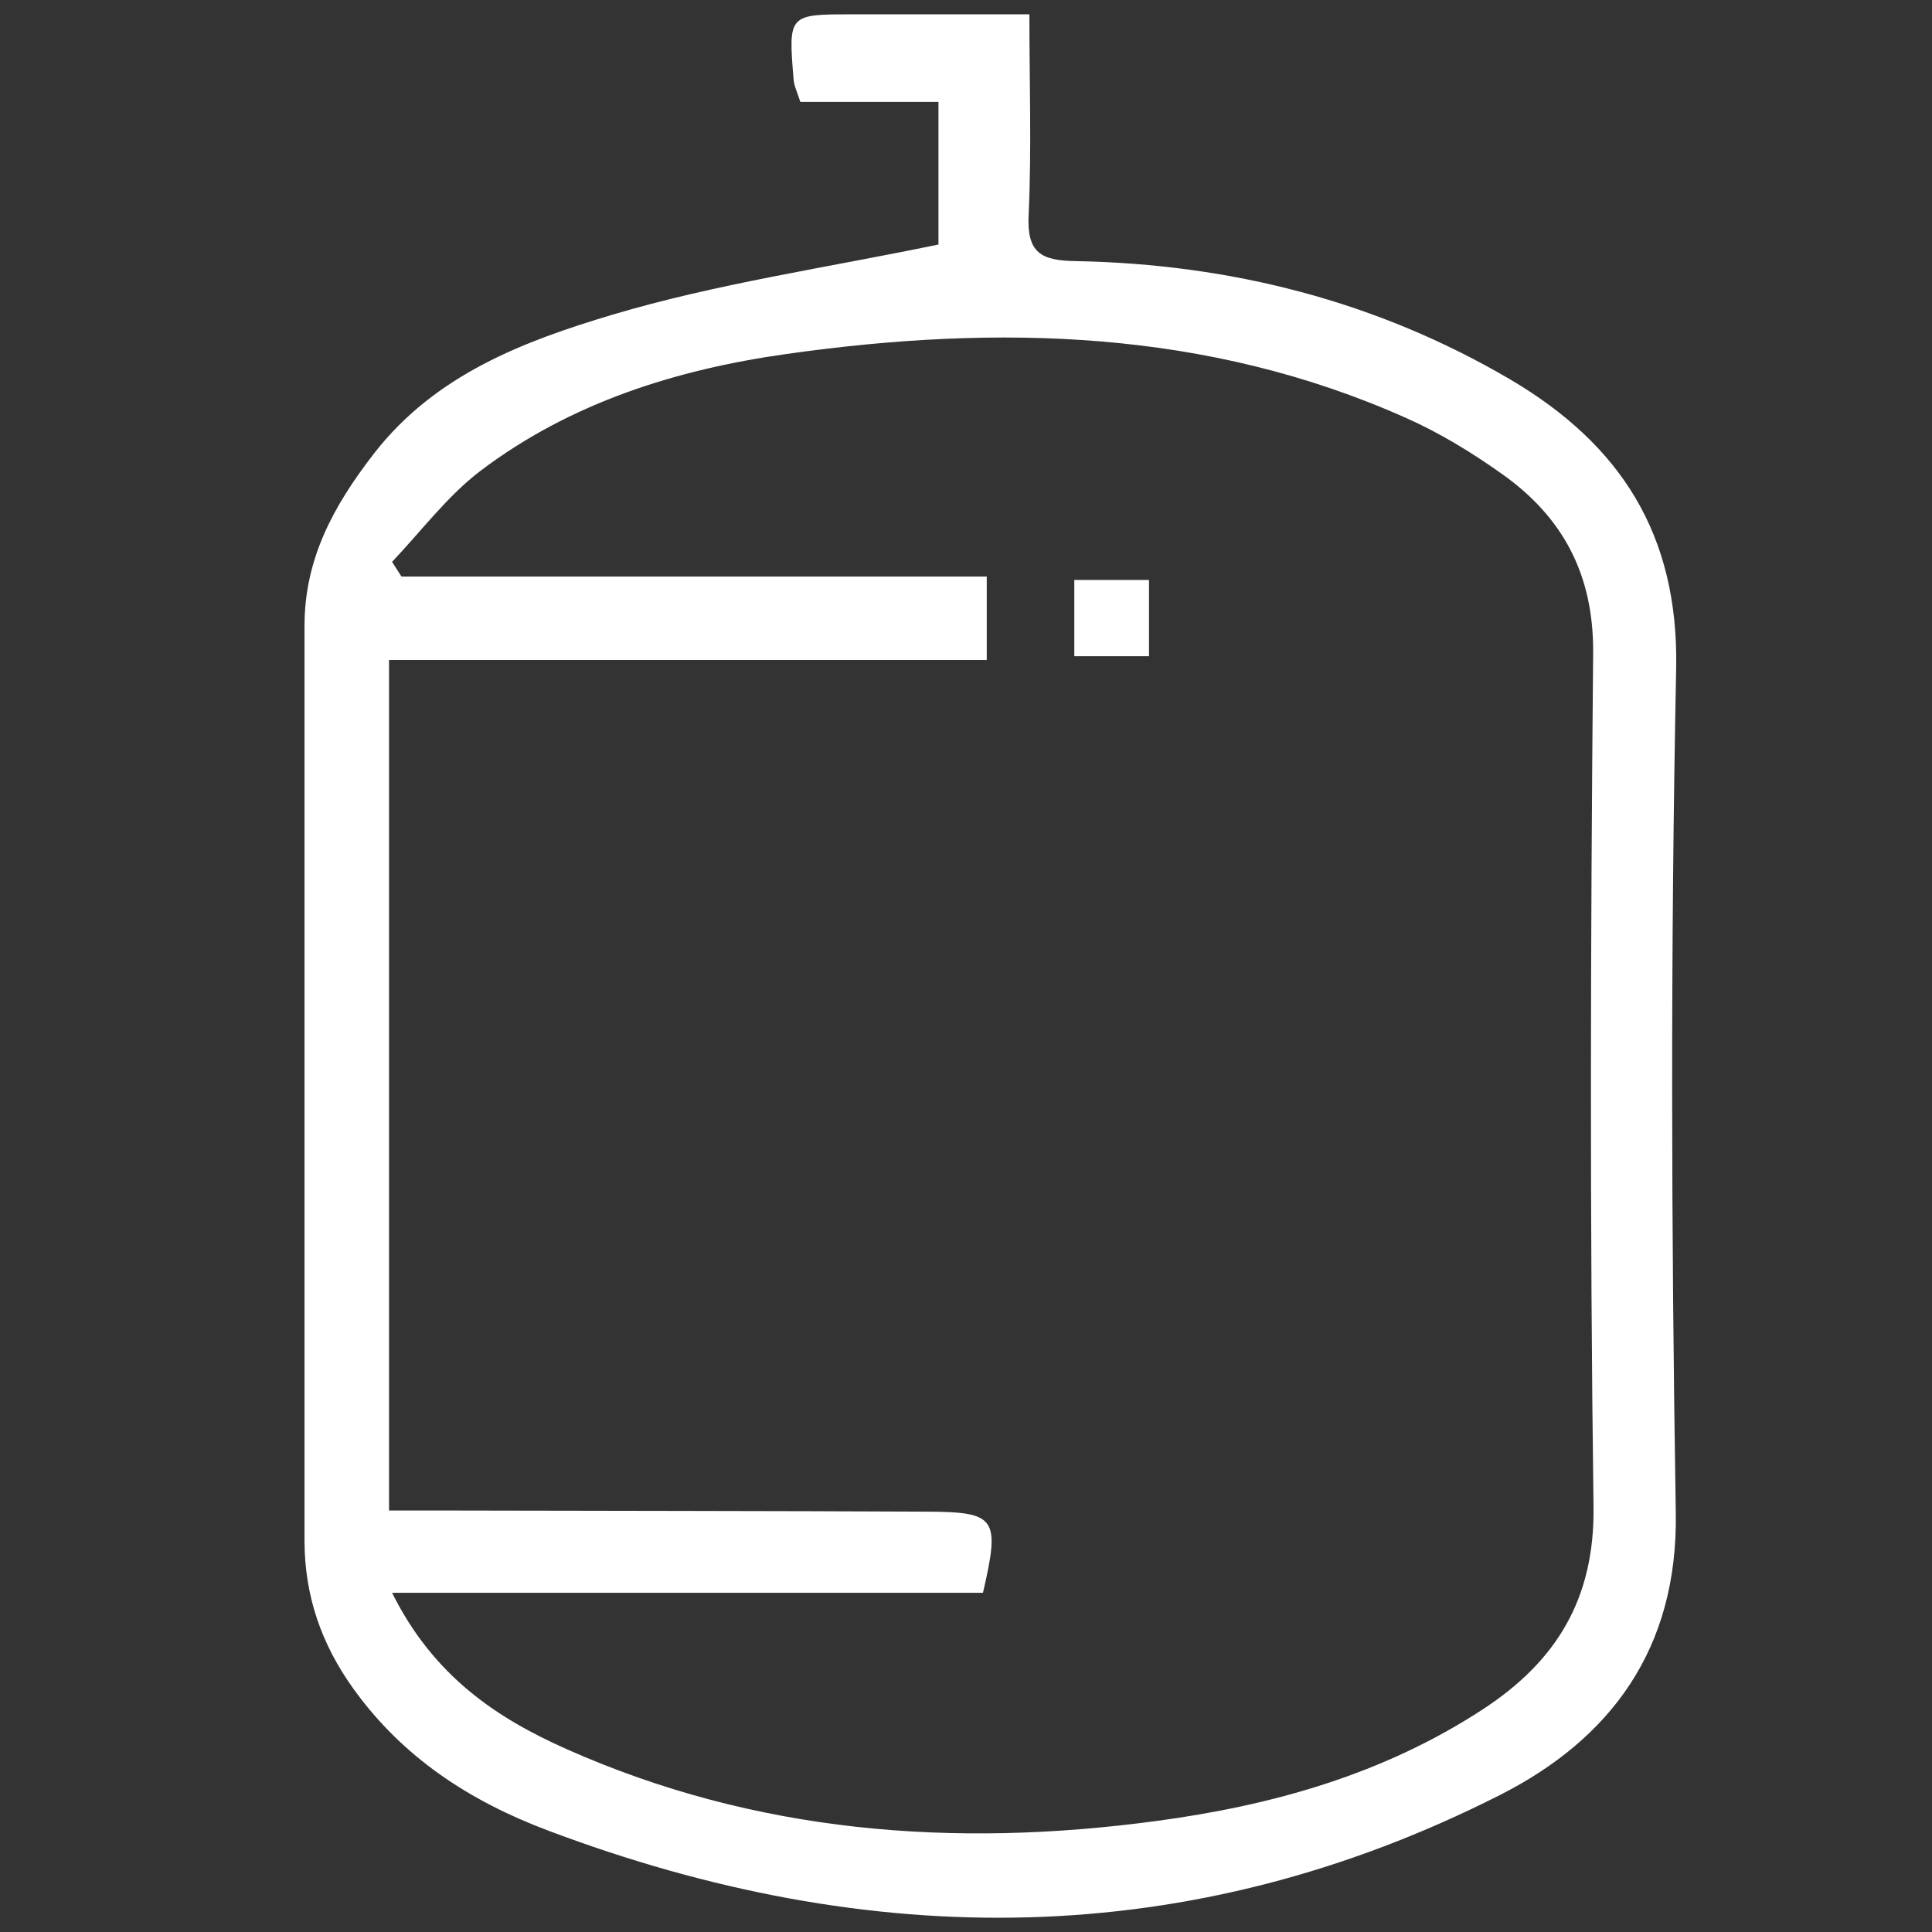 <?xml version="1.0" encoding="UTF-8"?> <svg xmlns="http://www.w3.org/2000/svg" xmlns:xlink="http://www.w3.org/1999/xlink" version="1.1" id="Capa_1" x="0px" y="0px" viewBox="0 0 512 512" style="enable-background:new 0 0 512 512;" xml:space="preserve"><rect x="0" y="0" width="512" height="512" fill="#333333" stroke="none"/> <style type="text/css"> .st0{fill:#FFFFFF;} </style> <path class="st0" d="M248.7,64.8c0-10.7,0-23.8,0-37.8c-12.5,0-24.4,0-36.6,0c-0.8-2.5-1.7-4.3-1.8-6.1c-1.4-17-1.3-17.1,15.3-17.1 c15.2,0,30.3,0,47.2,0c0,18.3,0.6,35.7-0.2,53.1c-0.5,10.1,3.2,12.2,12.7,12.3c40.9,0.8,79.6,10.6,115,31.4 c29,17.1,44.6,40.9,43.9,76.6c-1.5,74.5-1.3,149.2-0.1,223.7c0.6,36.2-17.4,60-46.6,74.8c-82.3,41.7-166.9,41.6-252.3,9.4 c-20.7-7.8-38.4-19.3-51.5-37.5c-8.5-11.8-13-24.7-13-39.3c0-80.8,0-161.6,0-242.5c0-17.7,7.7-31.8,18.4-45.6 c16.3-21,39.8-29.8,63.2-36.8C189.8,75.2,218.8,71,248.7,64.8z M103.9,422.1c11,22.1,27.7,33.2,46.4,41.5c50,22.2,102.4,26.2,156,19 c30.8-4.1,60.4-12.4,86.8-29.7c19.2-12.6,29.5-29,29.2-53.5c-1-75.4-0.8-150.8-0.1-226.2c0.2-20.9-8-36.2-24.3-47.7 c-7.9-5.6-16.4-10.8-25.2-14.7c-52.8-23.6-108.2-24.9-164.2-17c-29.2,4.1-57.3,12.9-81.2,31c-8.8,6.7-15.7,16-23.4,24.1 c0.8,1.3,1.7,2.6,2.5,3.9c51.6,0,103.3,0,155.1,0c0,8,0,14.4,0,22.1c-53.3,0-105.8,0-158.4,0c0,75.7,0,150,0,225.4 c5.2,0,9.4,0,13.6,0c43,0.1,85.9,0.1,128.9,0.3c18.4,0.1,19.5,1.6,14.9,21.5C209.4,422.1,158,422.1,103.9,422.1z"></path> <path class="st0" d="M304.5,173.9c-6.8,0-12.9,0-19.8,0c0-6.6,0-12.9,0-20.2c6.1,0,12.5,0,19.8,0 C304.5,159.9,304.5,166.2,304.5,173.9z"></path> </svg> 